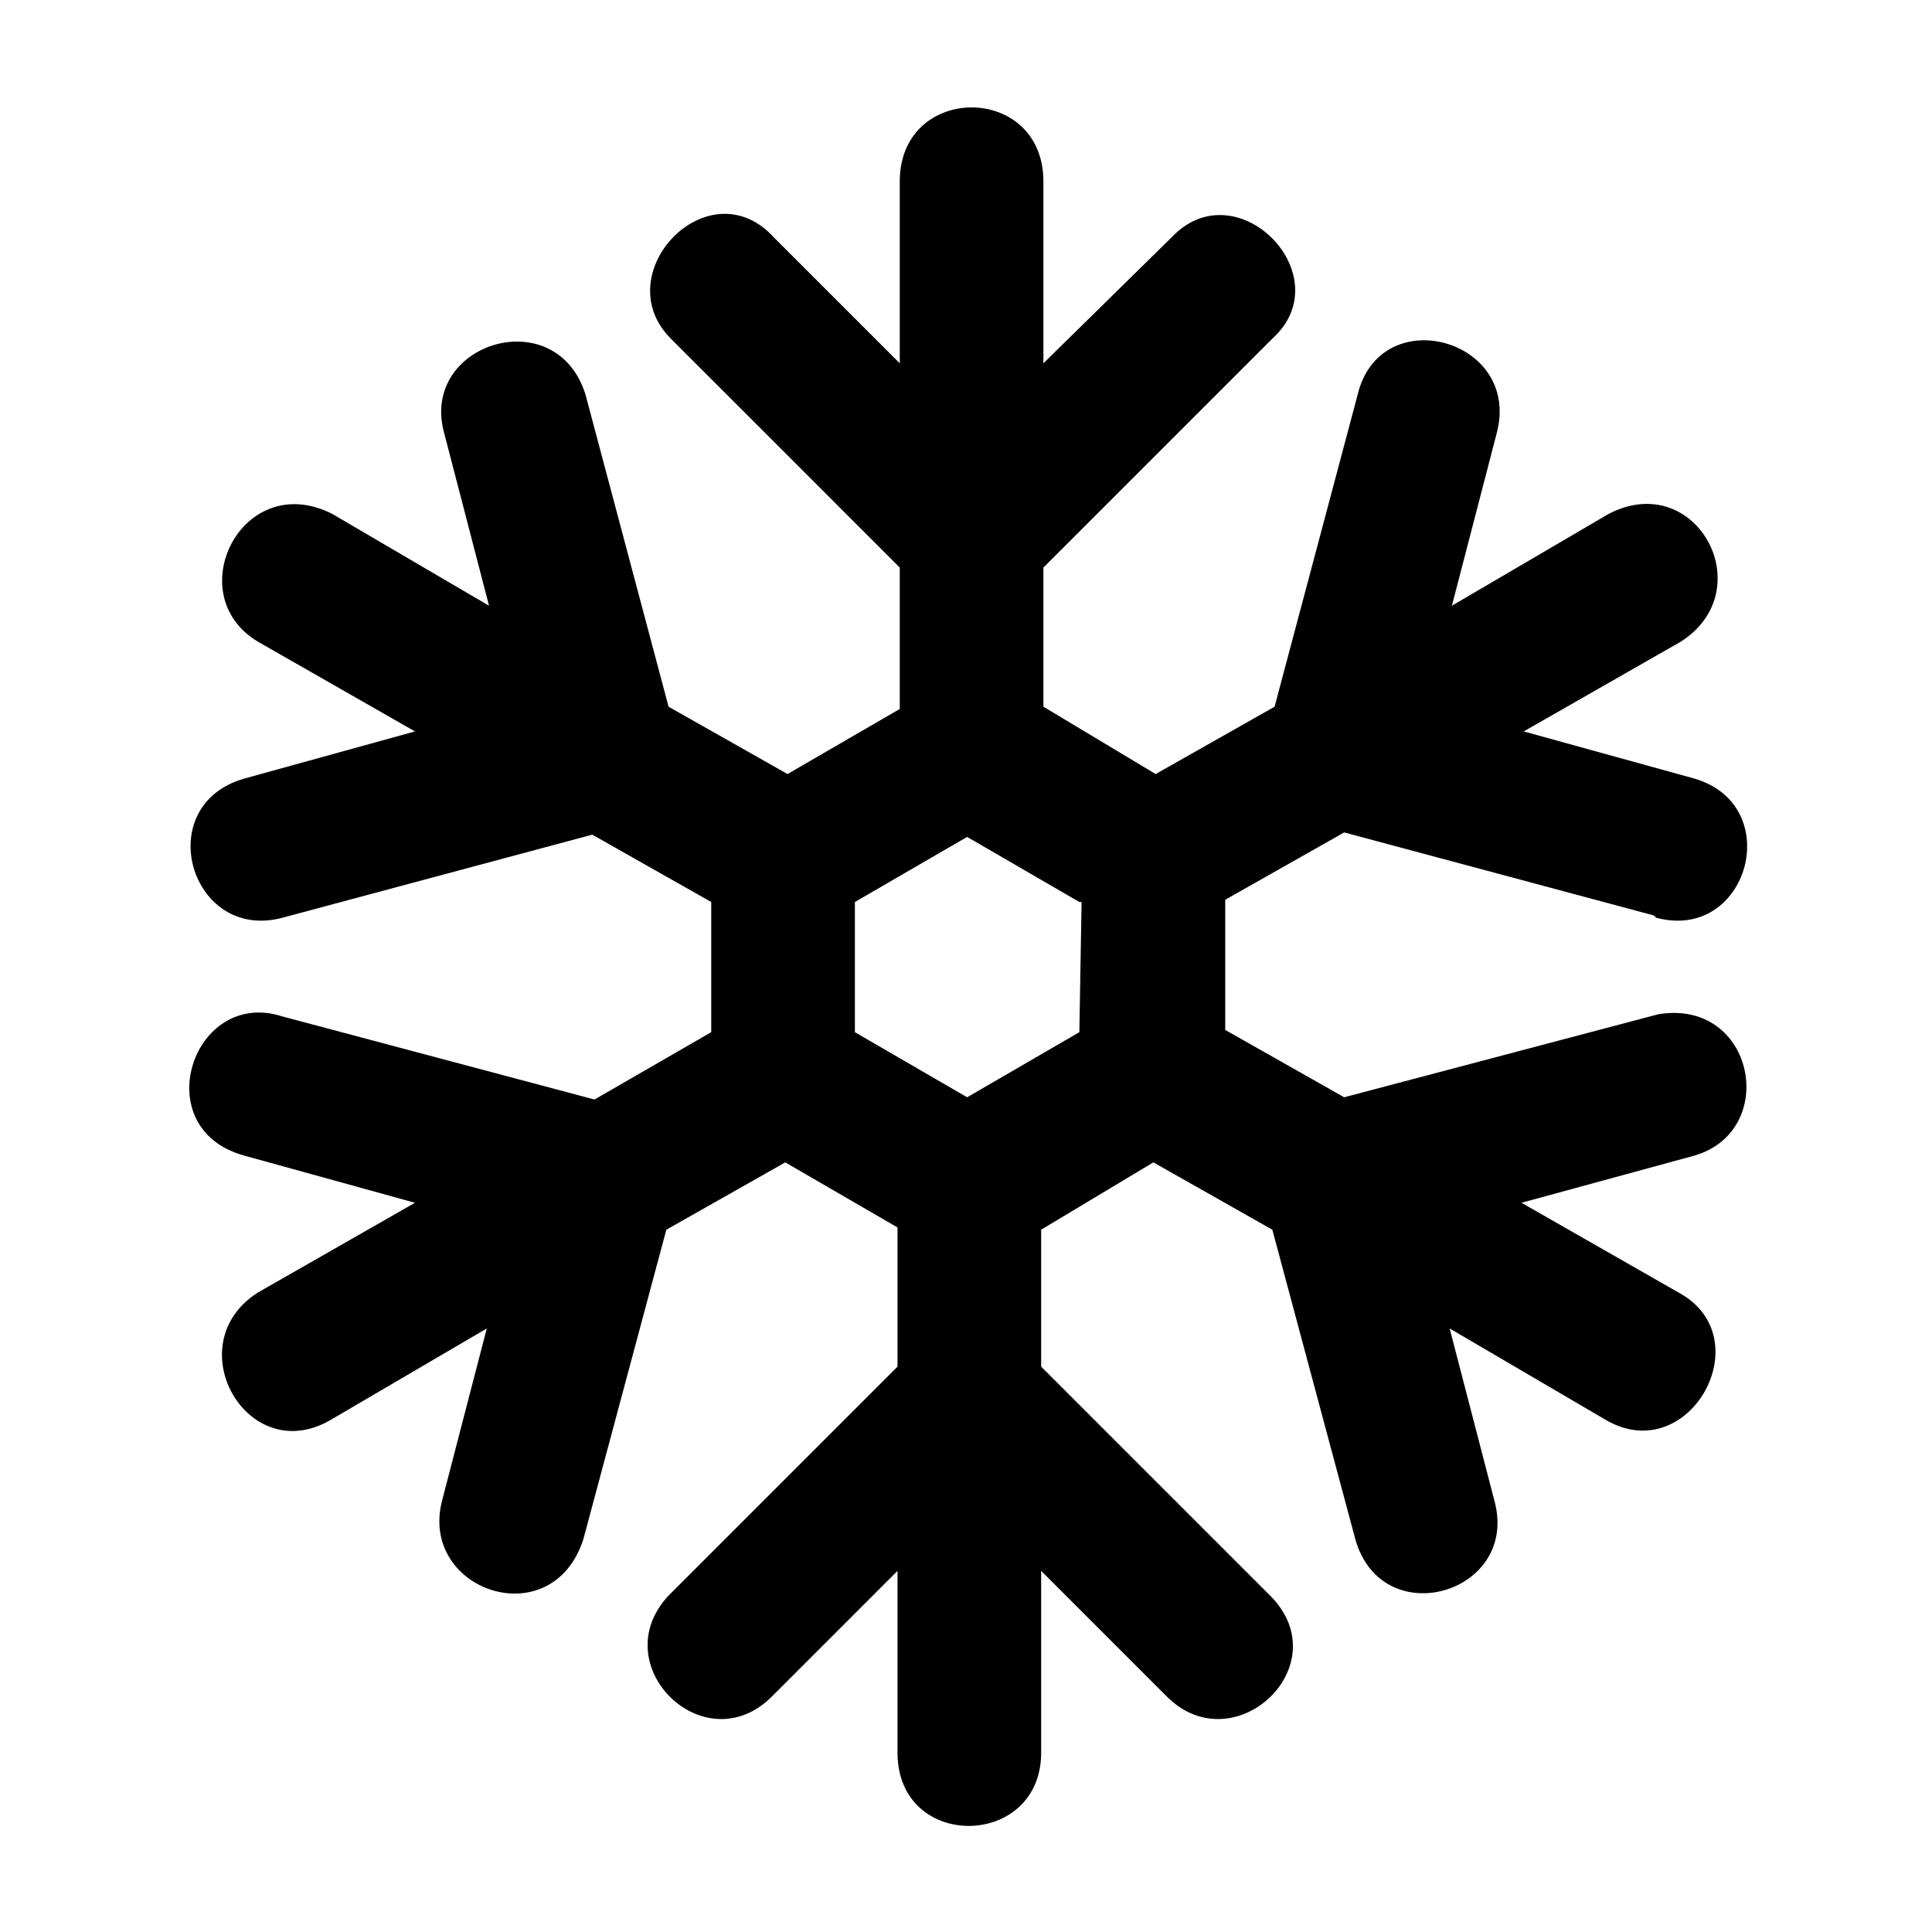 <?xml version="1.0" encoding="UTF-8"?>
<!-- Uploaded to: SVG Repo, www.svgrepo.com, Generator: SVG Repo Mixer Tools -->
<svg fill="#000000" width="800px" height="800px" version="1.1" viewBox="144 144 512 512" xmlns="http://www.w3.org/2000/svg">
 <path d="m582.31 386.61-82.086-22.008-31.523 17.844v34.5l31.523 17.844 83.273-22.008c25.578-4.164 32.121 30.93 9.516 37.473l-45.801 12.492 41.637 23.793c22.008 11.895 2.973 46.395-19.035 33.906l-41.637-24.387 11.895 45.801c6.543 24.387-29.742 35.094-36.879 10.113l-22.008-82.086-31.523-17.844-29.742 17.844v36.285l60.672 60.672c18.438 18.438-9.516 44.609-27.363 26.766l-33.309-33.309v48.18c0 25.578-38.066 26.172-38.066 0v-48.18l-33.309 33.309c-17.844 17.844-44.609-8.328-27.363-26.766l60.672-60.672v-36.879l-29.742-17.25-31.523 17.844-22.008 82.086c-8.328 25.578-43.422 13.68-37.473-10.113l11.895-45.801-41.637 24.387c-22.008 12.492-40.449-20.223-19.035-33.906l41.637-23.793-45.207-12.492c-26.172-7.137-13.68-44.609 10.113-36.879l82.68 22.008 30.93-17.844v-34.5l-31.523-17.844-82.086 22.008c-24.387 6.543-35.094-29.742-10.113-36.879l45.207-12.492-41.637-23.793c-20.82-12.492-4.164-45.801 19.629-33.906l41.637 24.387-11.895-45.801c-6.543-23.793 29.742-35.094 37.473-10.113l22.008 82.68 31.523 17.844 29.742-17.25v-37.473l-60.672-60.672c-17.25-17.25 10.113-45.801 27.363-26.766l33.309 33.309v-48.18c0-26.172 38.066-26.172 38.066 0v48.18l33.906-33.309c17.25-18.438 45.207 10.113 26.766 26.766l-60.672 60.672v36.879l29.742 17.844 31.523-17.844 22.008-82.68c5.949-24.98 43.422-14.871 36.879 10.113l-11.895 45.801 41.637-24.387c23.199-11.895 40.449 20.223 19.035 33.906l-41.637 23.793 45.207 12.492c24.387 7.137 14.277 43.422-10.113 36.879zm-152.27-3.57-29.742-17.25-29.742 17.25v34.5l29.742 17.25 29.742-17.25 0.594-34.5z"/>
</svg>